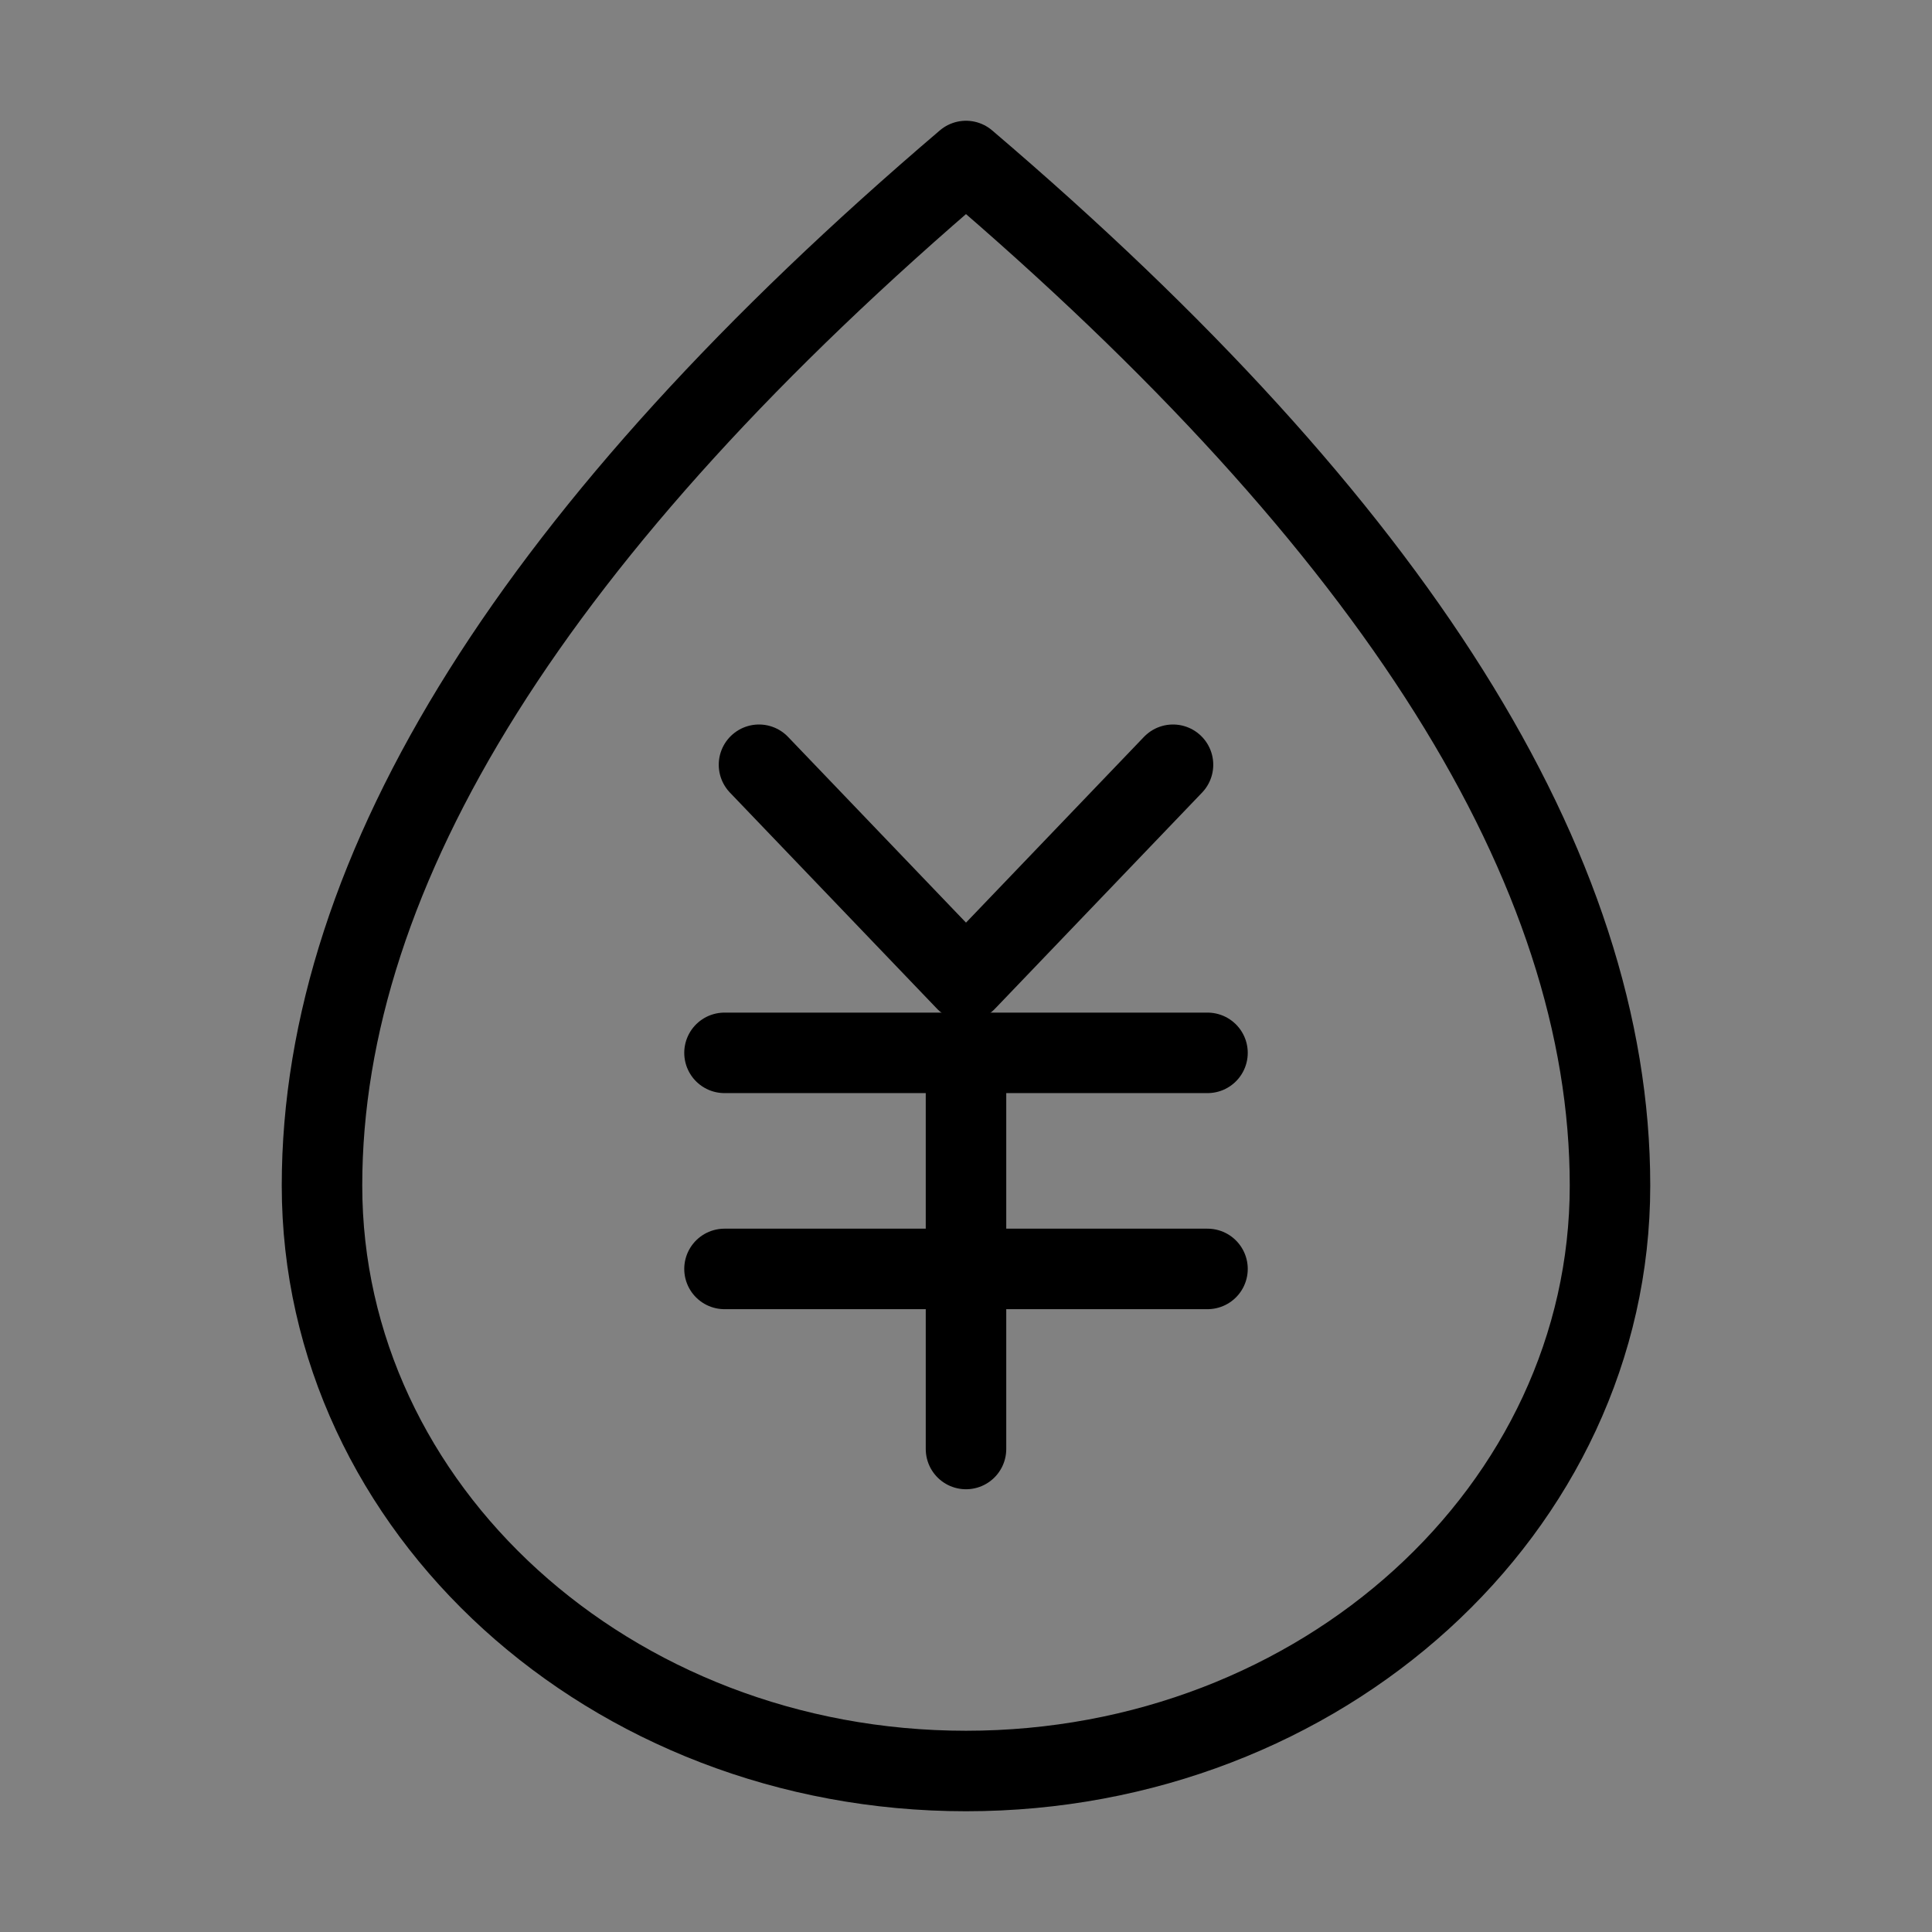 <svg viewBox="0 0 48 48" xmlns="http://www.w3.org/2000/svg"><rect x="0" y="0" width="48" height="48" fill="#808080" stroke="none"/><g><g><rect fill-opacity="0.01" fill="#FFFFFF" x="0" y="0" width="48" height="48" stroke-width="2" stroke="none" fill-rule="evenodd"/><path d="M24,44 C32.837,44 40,37.488 40,29.455 C40,21.576 34.667,13.091 24,4 C13.333,13.091 8,21.576 8,29.455 C8,37.488 15.163,44 24,44 Z" stroke="currentColor" stroke-width="2" fill="none" fill-rule="nonzero" stroke-linejoin="round"/><g transform="translate(18, 19)"><polyline points="0.857 0 6 5.368 11.143 0" stroke-linecap="round" stroke-linejoin="round" stroke-width="2" stroke="currentColor" fill="none" fill-rule="evenodd"/><path d="M0,7.158 L12,7.158" stroke-linecap="round" stroke-linejoin="round" stroke-width="2" stroke="currentColor" fill="none" fill-rule="evenodd"/><path d="M0,12.526 L12,12.526" stroke-linecap="round" stroke-linejoin="round" stroke-width="2" stroke="currentColor" fill="none" fill-rule="evenodd"/><path d="M6,7.158 L6,17" stroke-linecap="round" stroke-linejoin="round" stroke-width="2" stroke="currentColor" fill="none" fill-rule="evenodd"/></g></g></g></svg>